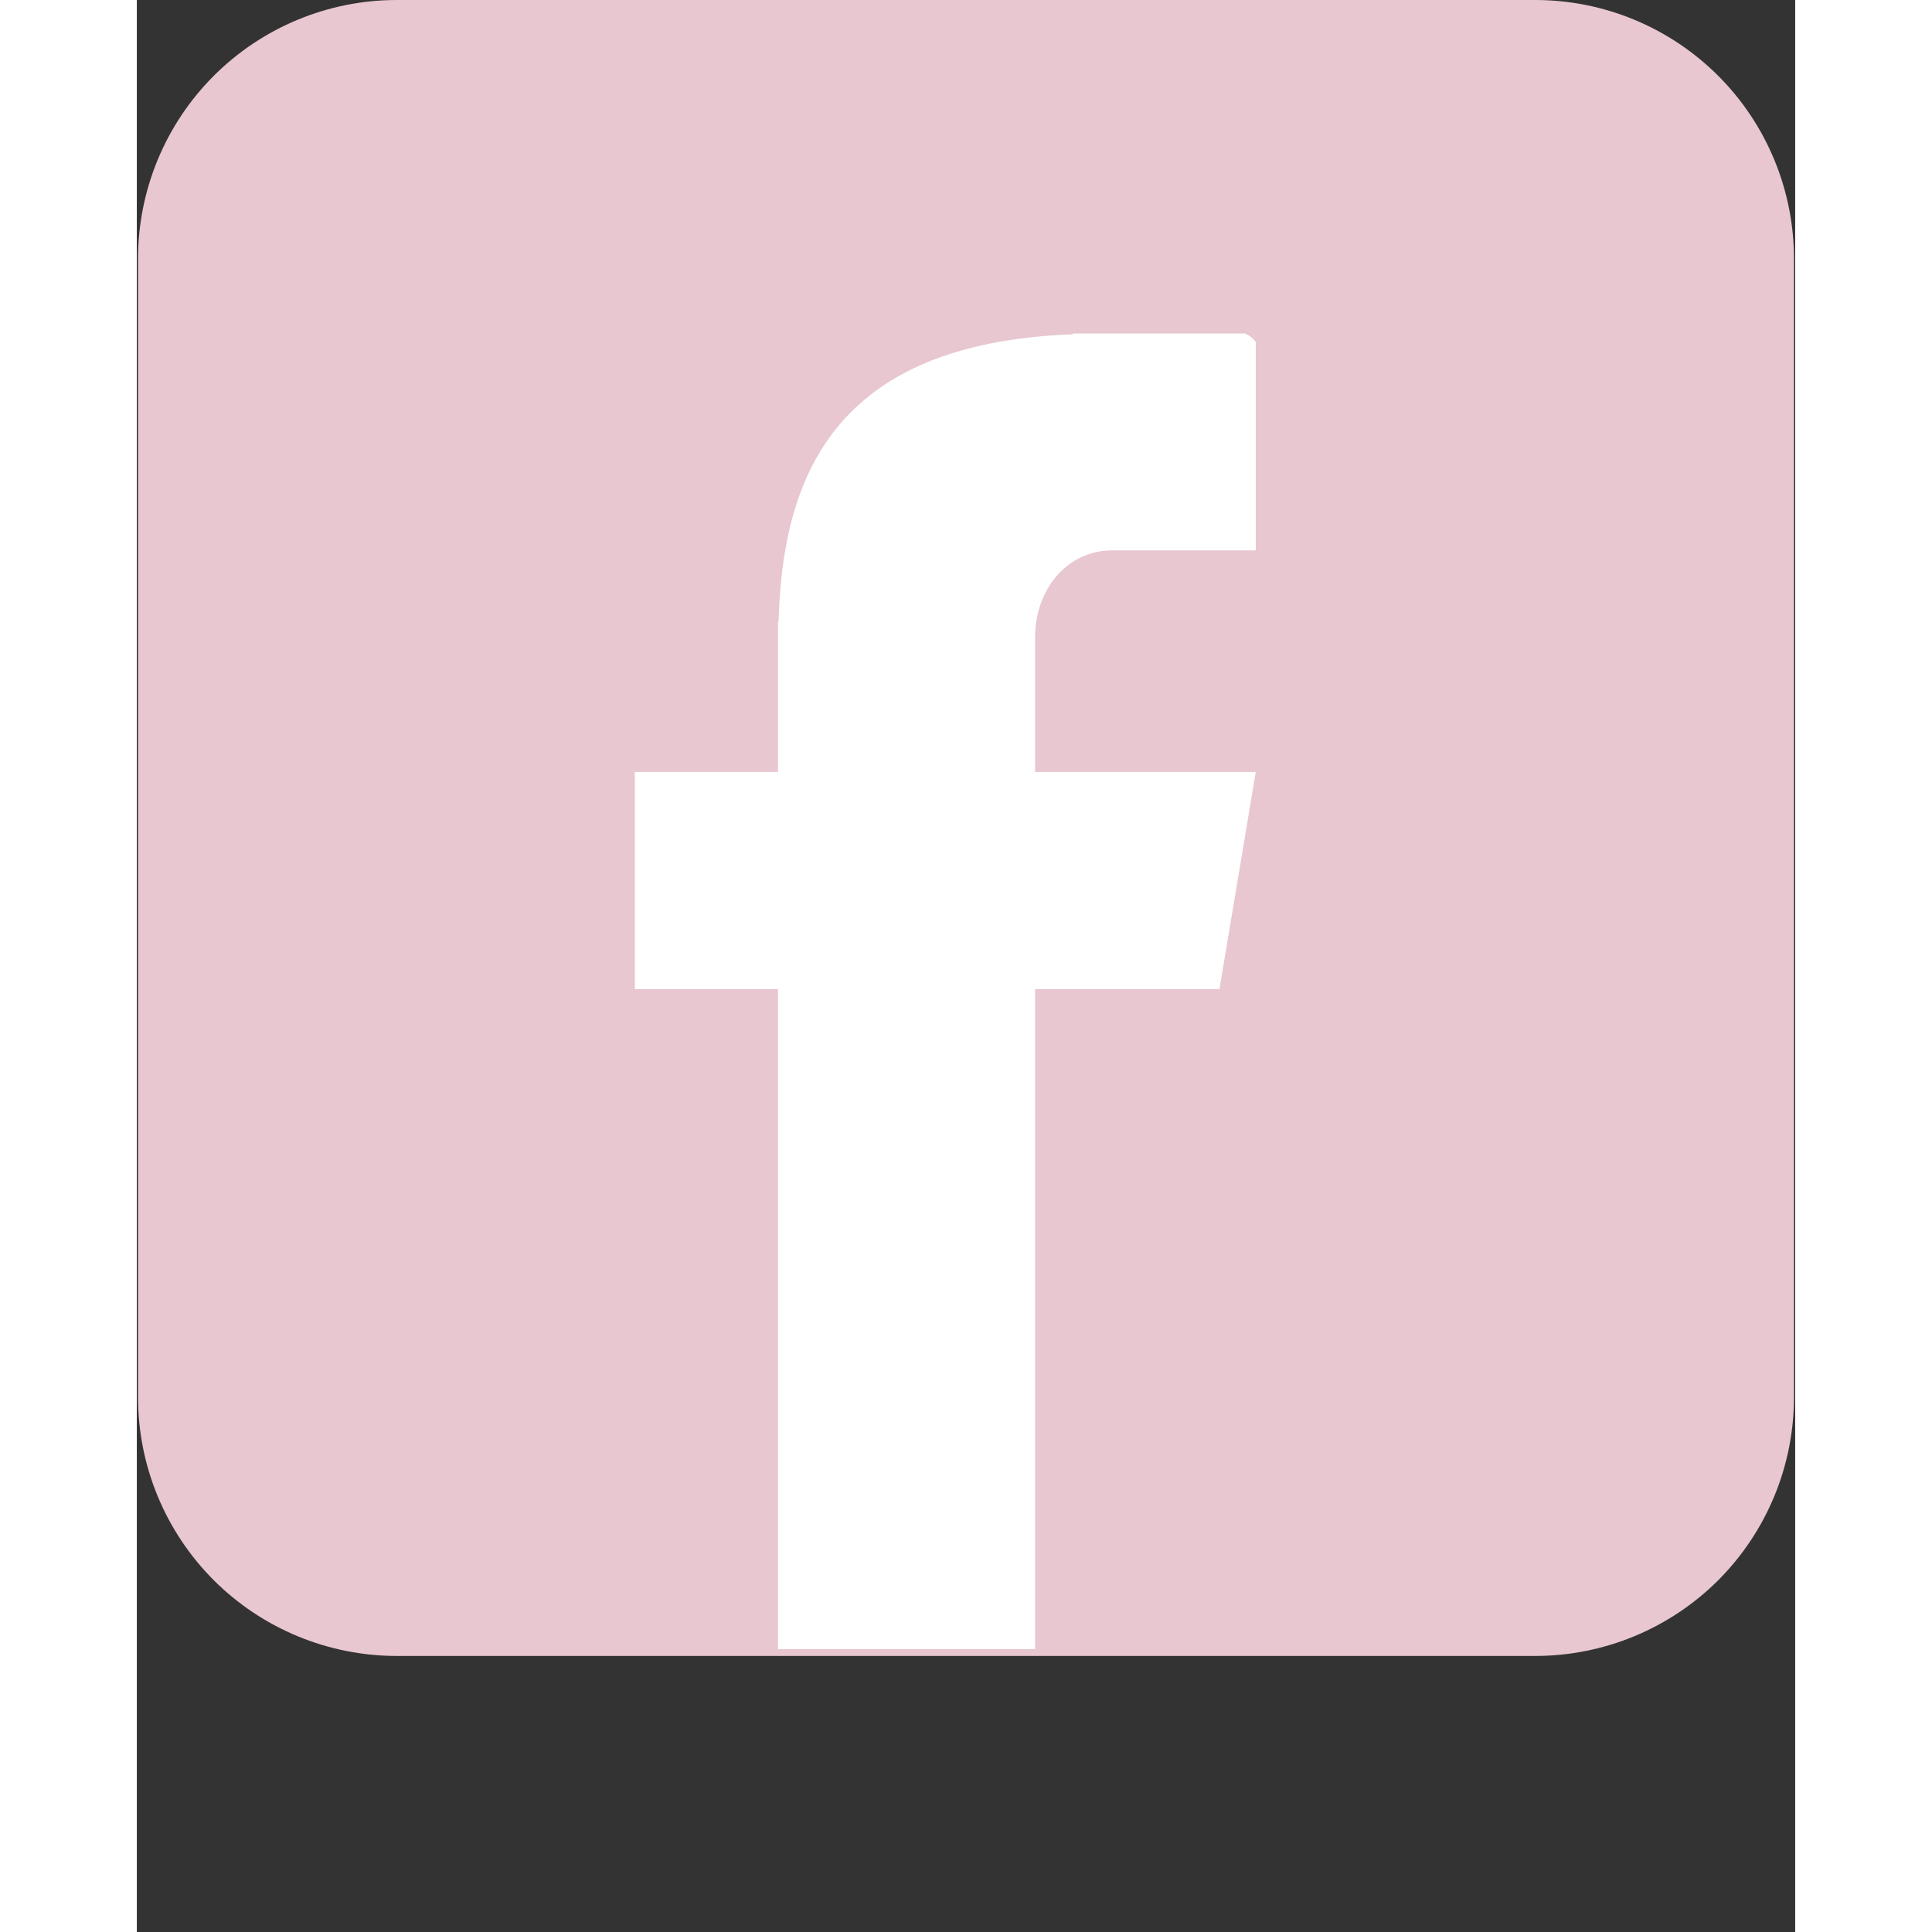 <svg xmlns="http://www.w3.org/2000/svg" xmlns:xlink="http://www.w3.org/1999/xlink" width="64" zoomAndPan="magnify" viewBox="0 0 48 55.92" height="64" preserveAspectRatio="xMidYMid meet" version="1.0"><rect x="0" y="0" width="48" height="55.92" fill="#333333" stroke="none"/><defs><clipPath id="2f19158af3"><path d="M 0.035 0 L 47.965 0 L 47.965 47.93 L 0.035 47.93 Z M 0.035 0 " clip-rule="nonzero"/></clipPath><clipPath id="ecf9d634bd"><path d="M 7.523 0 L 40.477 0 C 42.461 0 44.367 0.789 45.773 2.195 C 47.176 3.598 47.965 5.504 47.965 7.488 L 47.965 40.441 C 47.965 42.43 47.176 44.332 45.773 45.738 C 44.367 47.141 42.461 47.93 40.477 47.93 L 7.523 47.93 C 5.539 47.93 3.633 47.141 2.227 45.738 C 0.824 44.332 0.035 42.43 0.035 40.441 L 0.035 7.488 C 0.035 5.504 0.824 3.598 2.227 2.195 C 3.633 0.789 5.539 0 7.523 0 Z M 7.523 0 " clip-rule="nonzero"/></clipPath><clipPath id="33c177cf46"><path d="M 0.035 0 L 47.965 0 L 47.965 47.93 L 0.035 47.93 Z M 0.035 0 " clip-rule="nonzero"/></clipPath><clipPath id="dcf2caa431"><path d="M 7.523 0 L 40.477 0 C 42.461 0 44.367 0.789 45.773 2.195 C 47.176 3.598 47.965 5.504 47.965 7.488 L 47.965 40.441 C 47.965 42.43 47.176 44.332 45.773 45.738 C 44.367 47.141 42.461 47.93 40.477 47.93 L 7.523 47.93 C 5.539 47.93 3.633 47.141 2.227 45.738 C 0.824 44.332 0.035 42.43 0.035 40.441 L 0.035 7.488 C 0.035 5.504 0.824 3.598 2.227 2.195 C 3.633 0.789 5.539 0 7.523 0 Z M 7.523 0 " clip-rule="nonzero"/></clipPath><clipPath id="8e864fab71"><rect x="0" width="48" y="0" height="48"/></clipPath><clipPath id="75796201cb"><path d="M 14.414 9.594 L 32.387 9.594 L 32.387 47.789 L 14.414 47.789 Z M 14.414 9.594 " clip-rule="nonzero"/></clipPath><clipPath id="f69db58676"><path d="M 14.414 10.344 L 14.414 47.184 C 14.414 47.598 14.746 47.93 15.16 47.93 L 31.785 47.93 C 32.199 47.93 32.535 47.598 32.535 47.184 L 32.535 10.344 C 32.535 9.93 32.199 9.594 31.785 9.594 L 15.16 9.594 C 14.746 9.594 14.414 9.93 14.414 10.344 Z M 14.414 10.344 " clip-rule="nonzero"/></clipPath></defs><g clip-path="url(#2f19158af3)"><g clip-path="url(#ecf9d634bd)"><g transform="matrix(1, 0, 0, 1, 0, 0)"><g clip-path="url(#8e864fab71)"><g clip-path="url(#33c177cf46)"><g clip-path="url(#dcf2caa431)"><path fill="#e8c7d0" d="M 0.035 0 L 47.965 0 L 47.965 47.93 L 0.035 47.93 Z M 0.035 0 " fill-opacity="1" fill-rule="nonzero"/></g></g></g></g></g></g><g clip-path="url(#75796201cb)"><g clip-path="url(#f69db58676)"><path fill="#ffffff" d="M 28.238 15.93 L 32.387 15.93 L 32.387 9.652 L 27.09 9.652 L 27.09 9.676 C 20.129 9.934 18.695 13.848 18.574 17.988 L 18.559 17.988 L 18.559 22.344 L 14.414 22.344 L 14.414 28.629 L 18.559 28.629 L 18.559 47.734 L 26 47.734 L 26 28.629 L 31.336 28.629 L 32.387 22.344 L 26 22.344 L 26 18.445 C 26 17.059 26.926 15.93 28.238 15.93 Z M 28.238 15.93 " fill-opacity="1" fill-rule="nonzero"/></g></g></svg>